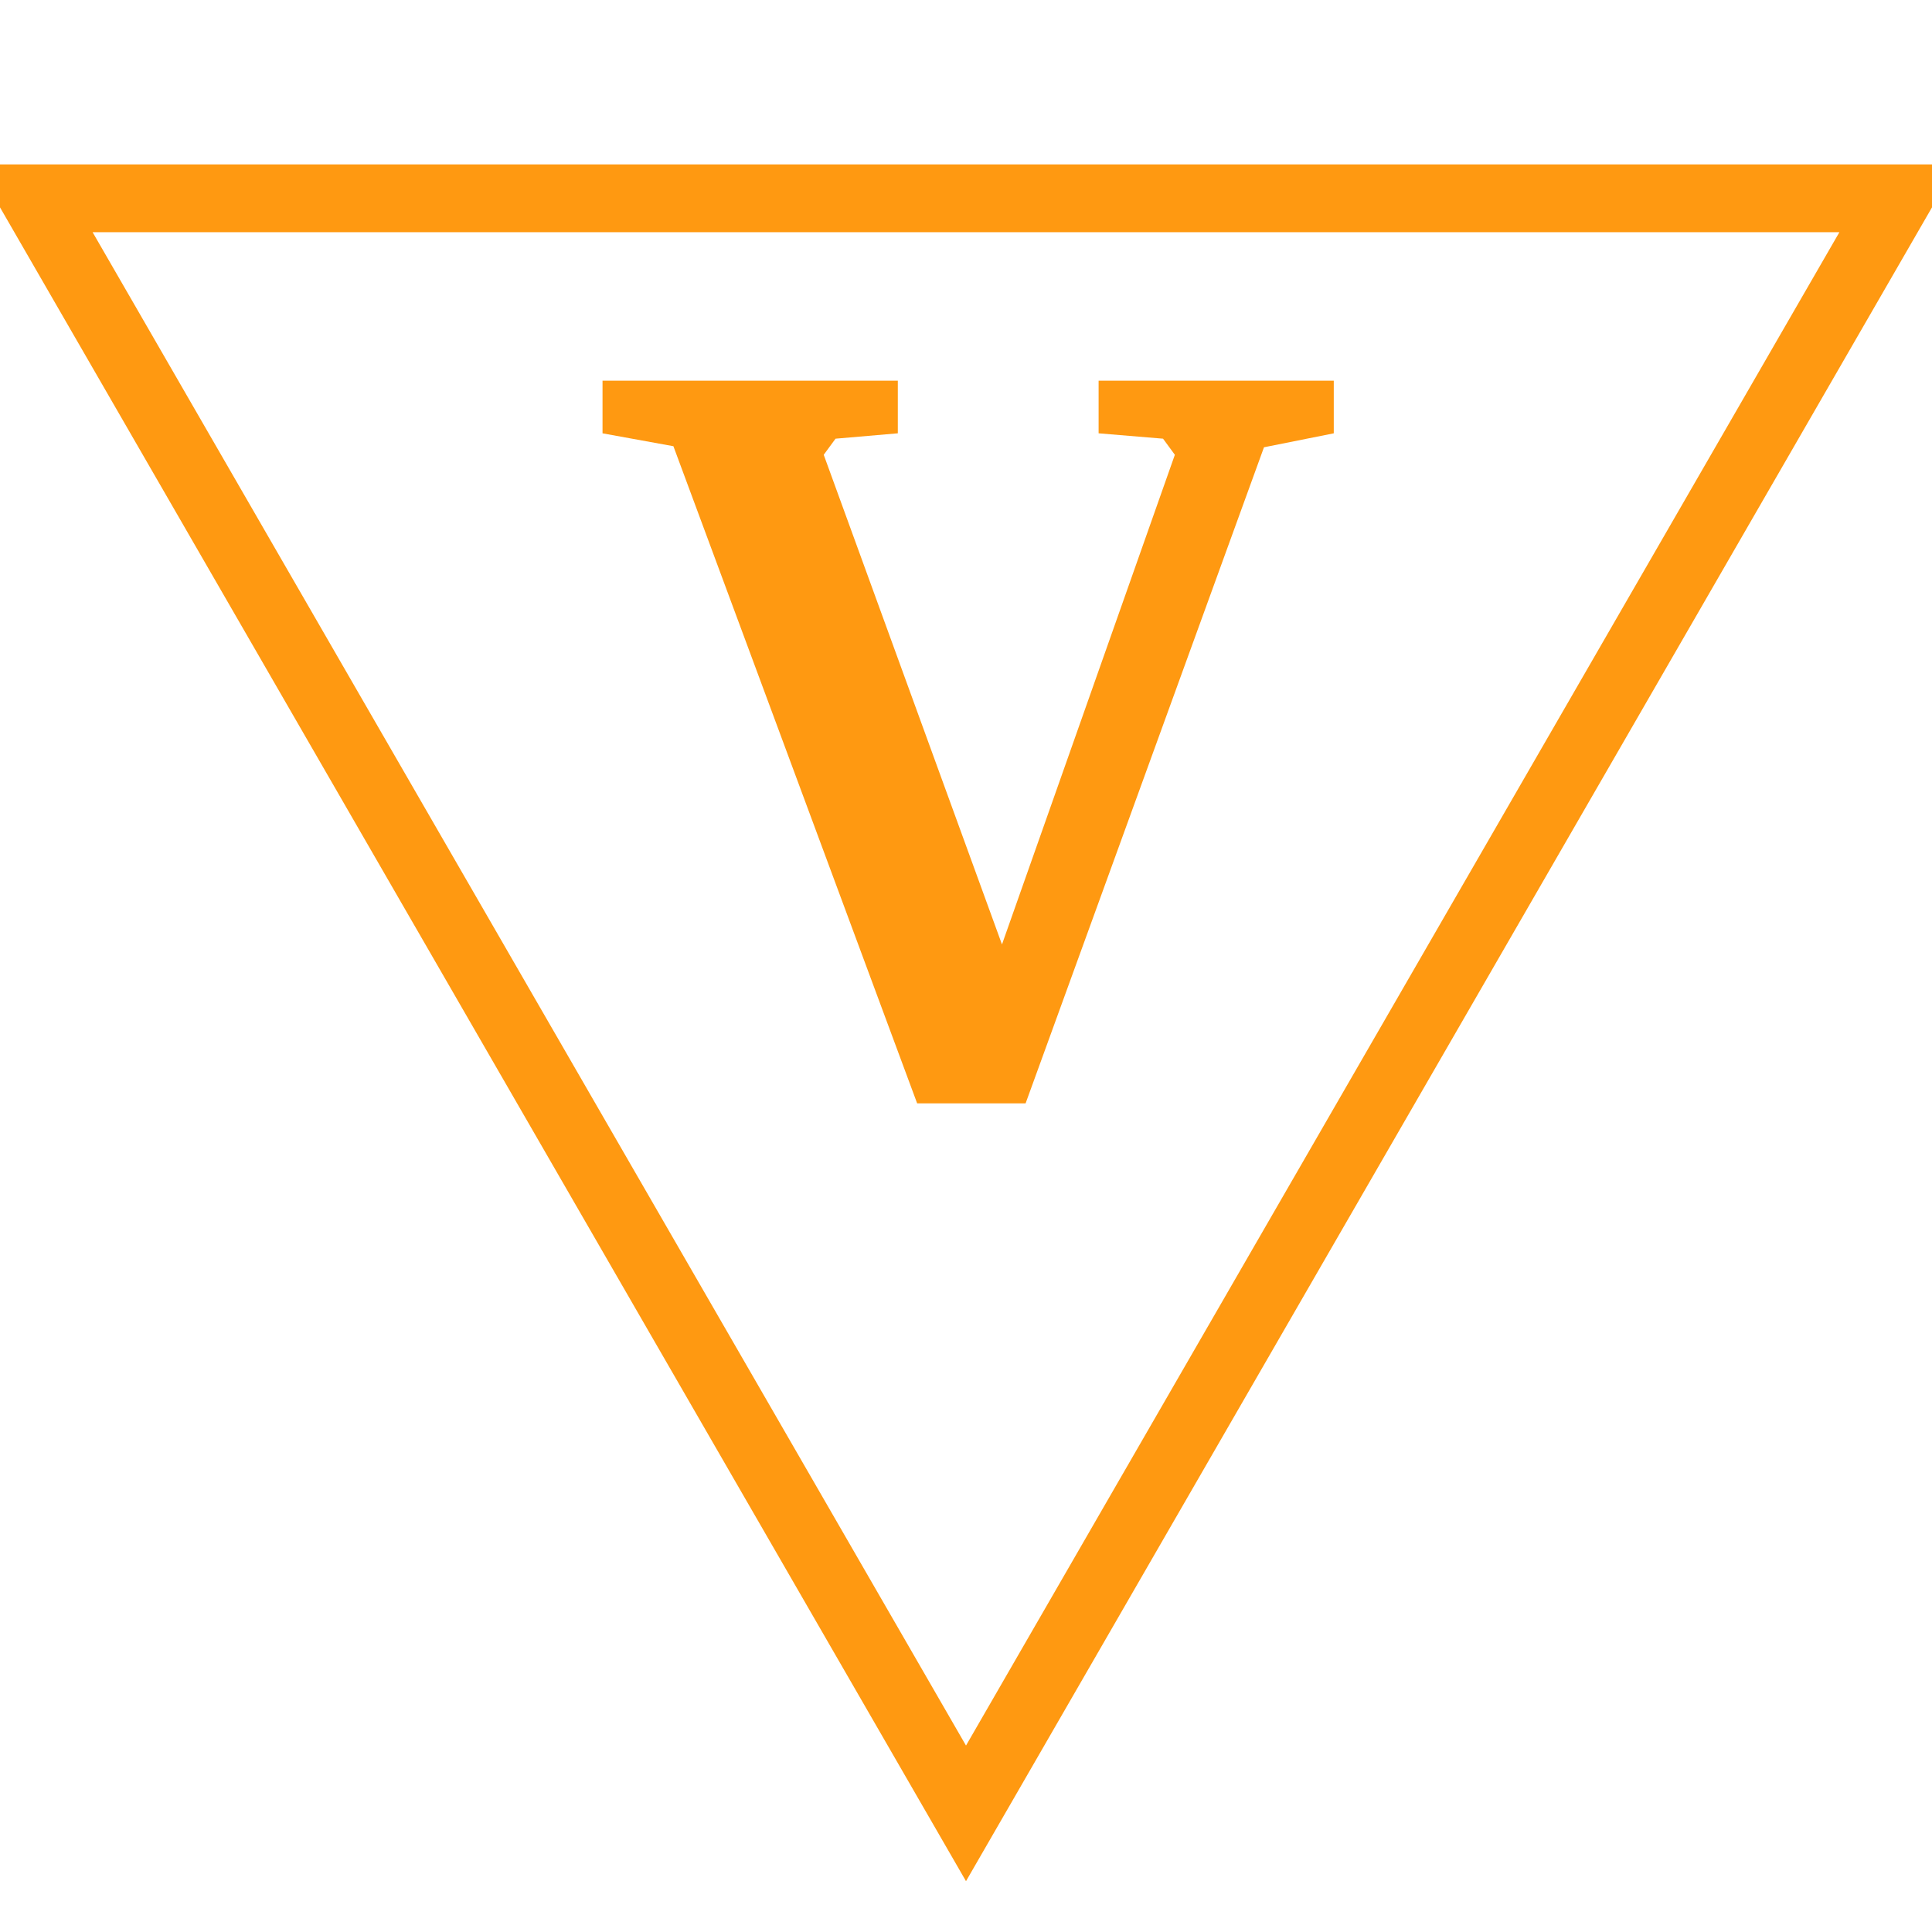 <svg id="todo1" class="todo2" version="1.1" xmlns="http://www.w3.org/2000/svg" xmlns:xlink="http://www.w3.org/1999/xlink" x="0" y="0" width="70" height="70" viewBox="-7 -7 114 114">
  <!-- Loaded SVG font from path "./svg-fonts/Enhanced-CharterRegular.svg" -->
  <path d="M 50,100 l-55,-95.3 l110,0 z" stroke="#f91" stroke-width="4" fill="none"/>
  <path style="fill: #f91" d="M45.977,15.463l0,3.105l-3.675,0.317l-0.697,0.95l10.518,28.892l10.201-28.892l-0.697-0.95l-3.802-0.317l0-3.105l13.876,0l0,3.105l-4.118,0.824l-14.066,38.713l-6.399,0l-14.383-38.776l-4.182-0.76l0-3.105l17.424,0z"/>
  <g/>
</svg>